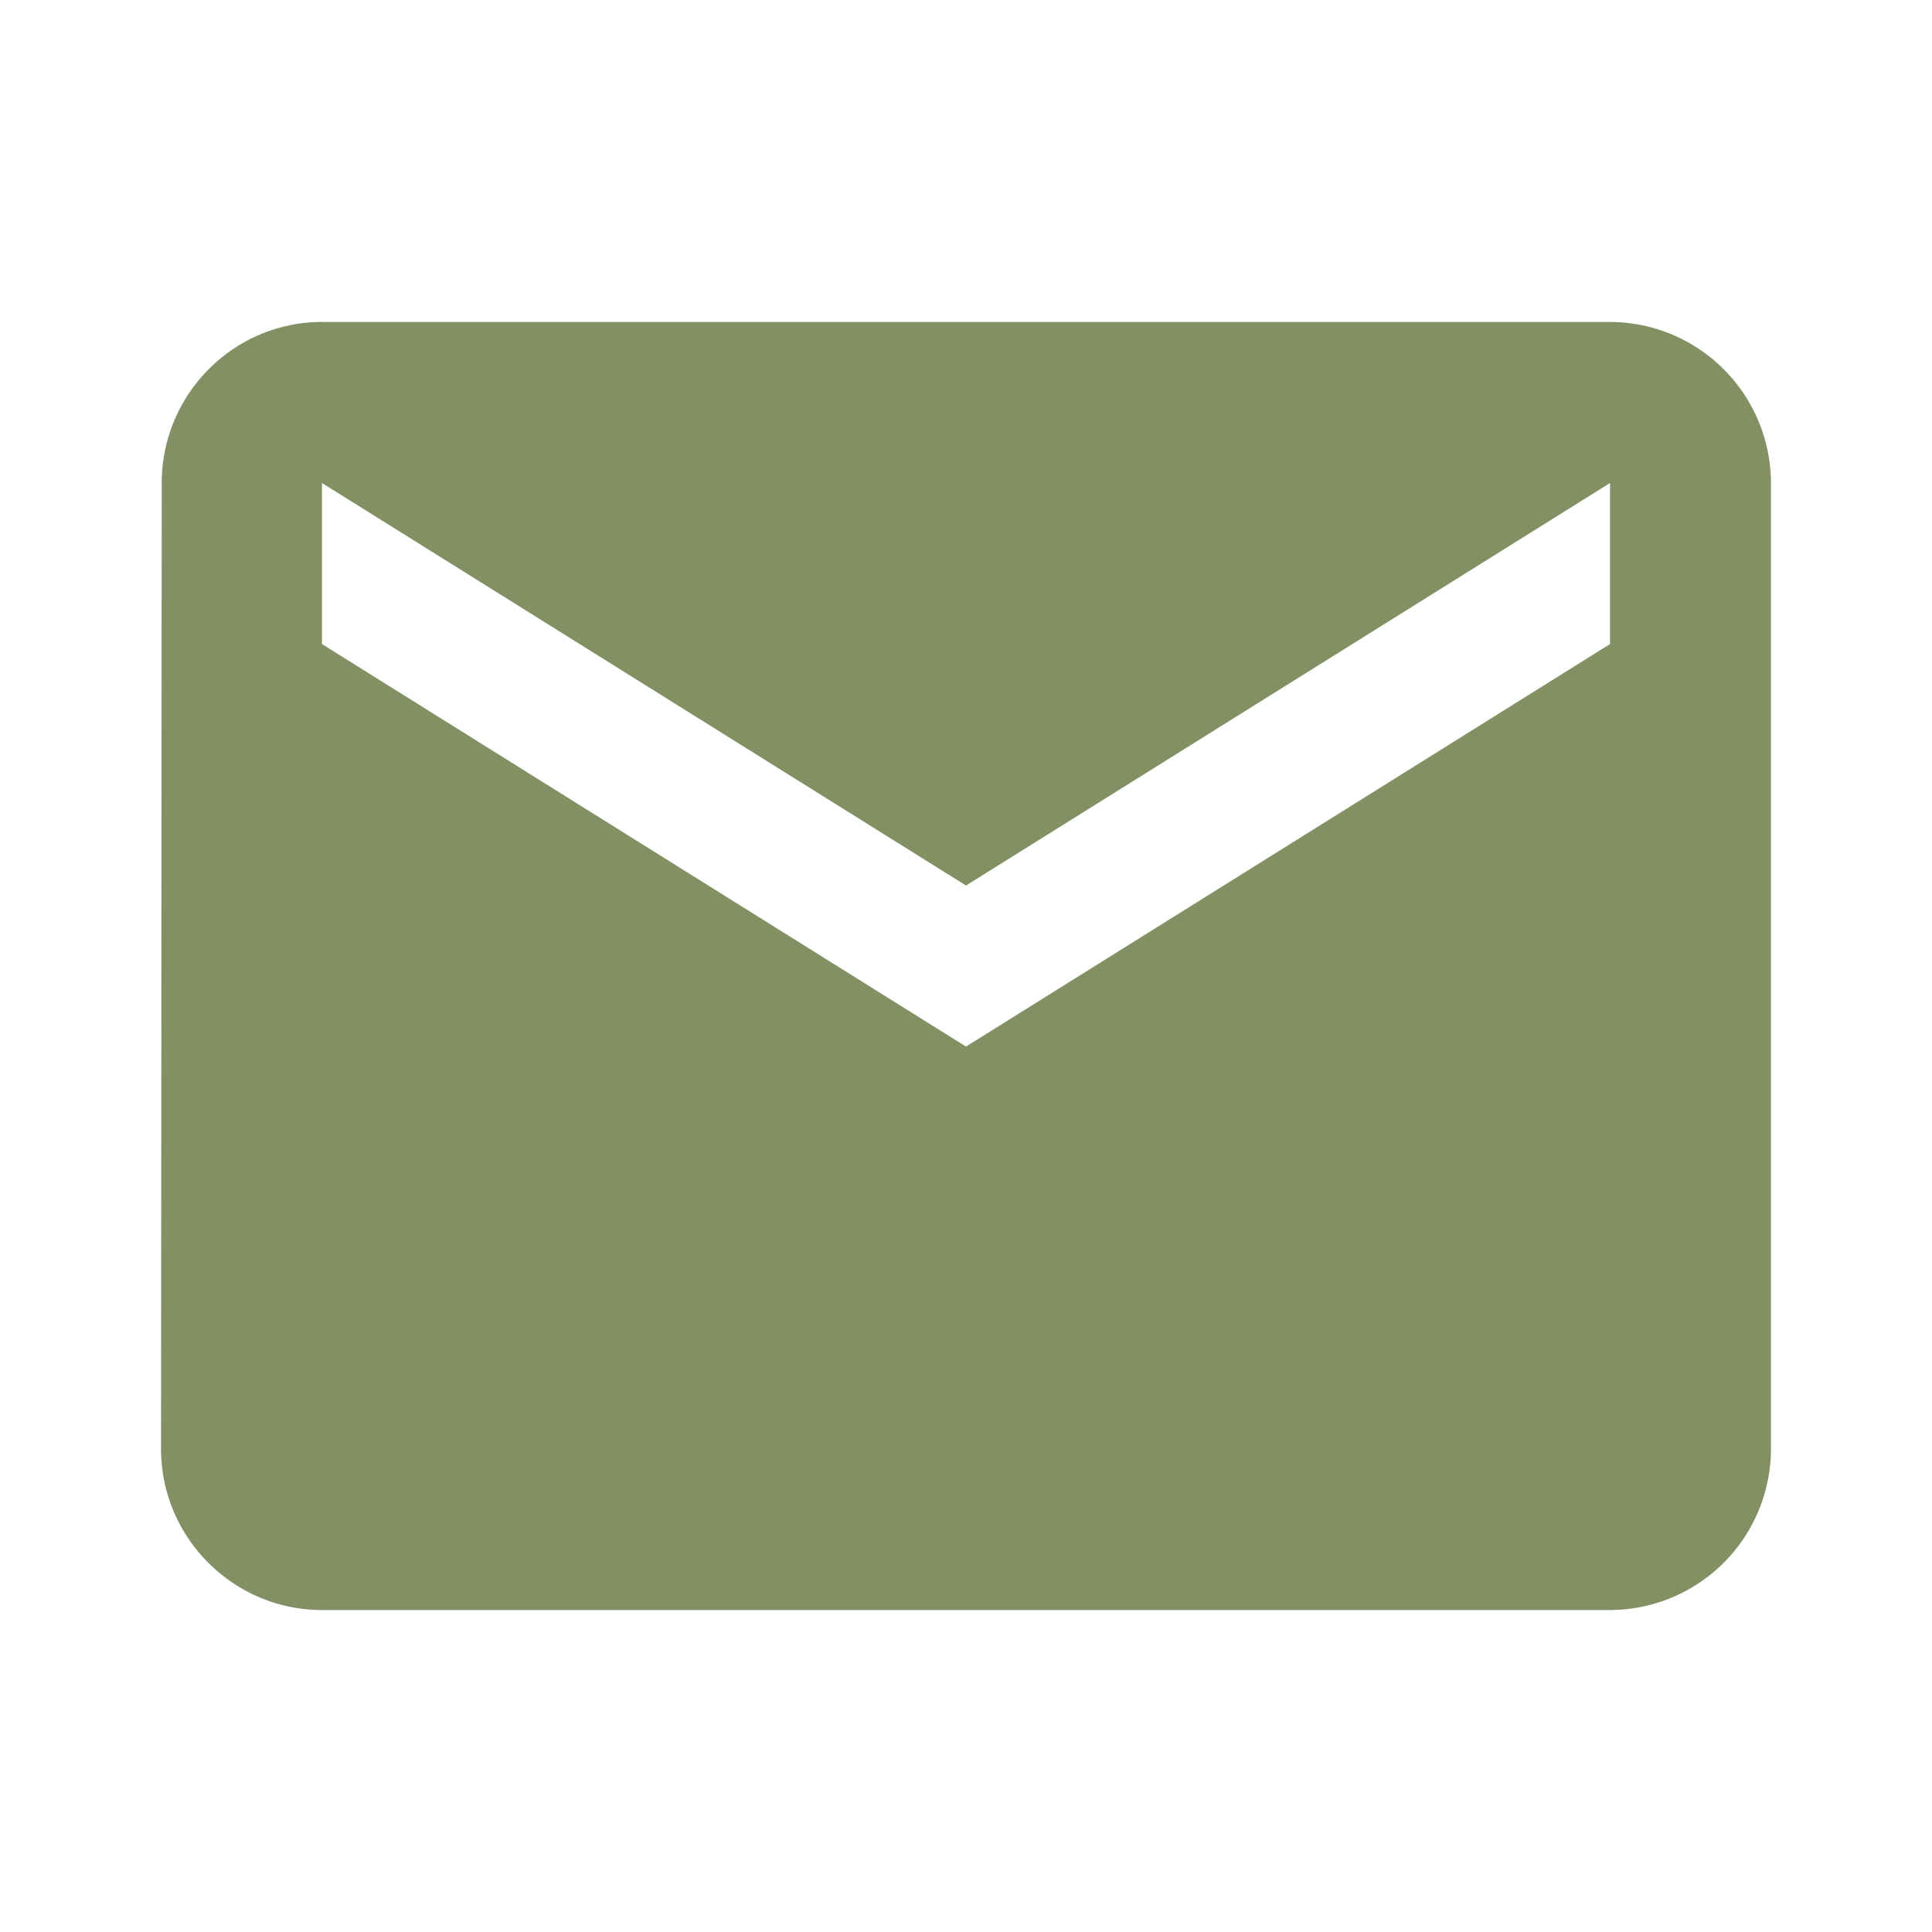 <svg xmlns="http://www.w3.org/2000/svg" width="17" height="17" fill="none"><path fill="#829064" d="M14.167 2.833H2.833c-.779 0-1.41.638-1.41 1.417l-.006 8.5c0 .78.637 1.417 1.416 1.417h11.334a1.42 1.42 0 0 0 1.416-1.417v-8.5a1.42 1.42 0 0 0-1.416-1.417Zm0 2.834L8.5 9.209 2.833 5.667V4.25L8.5 7.792l5.667-3.542v1.417Z"/></svg>